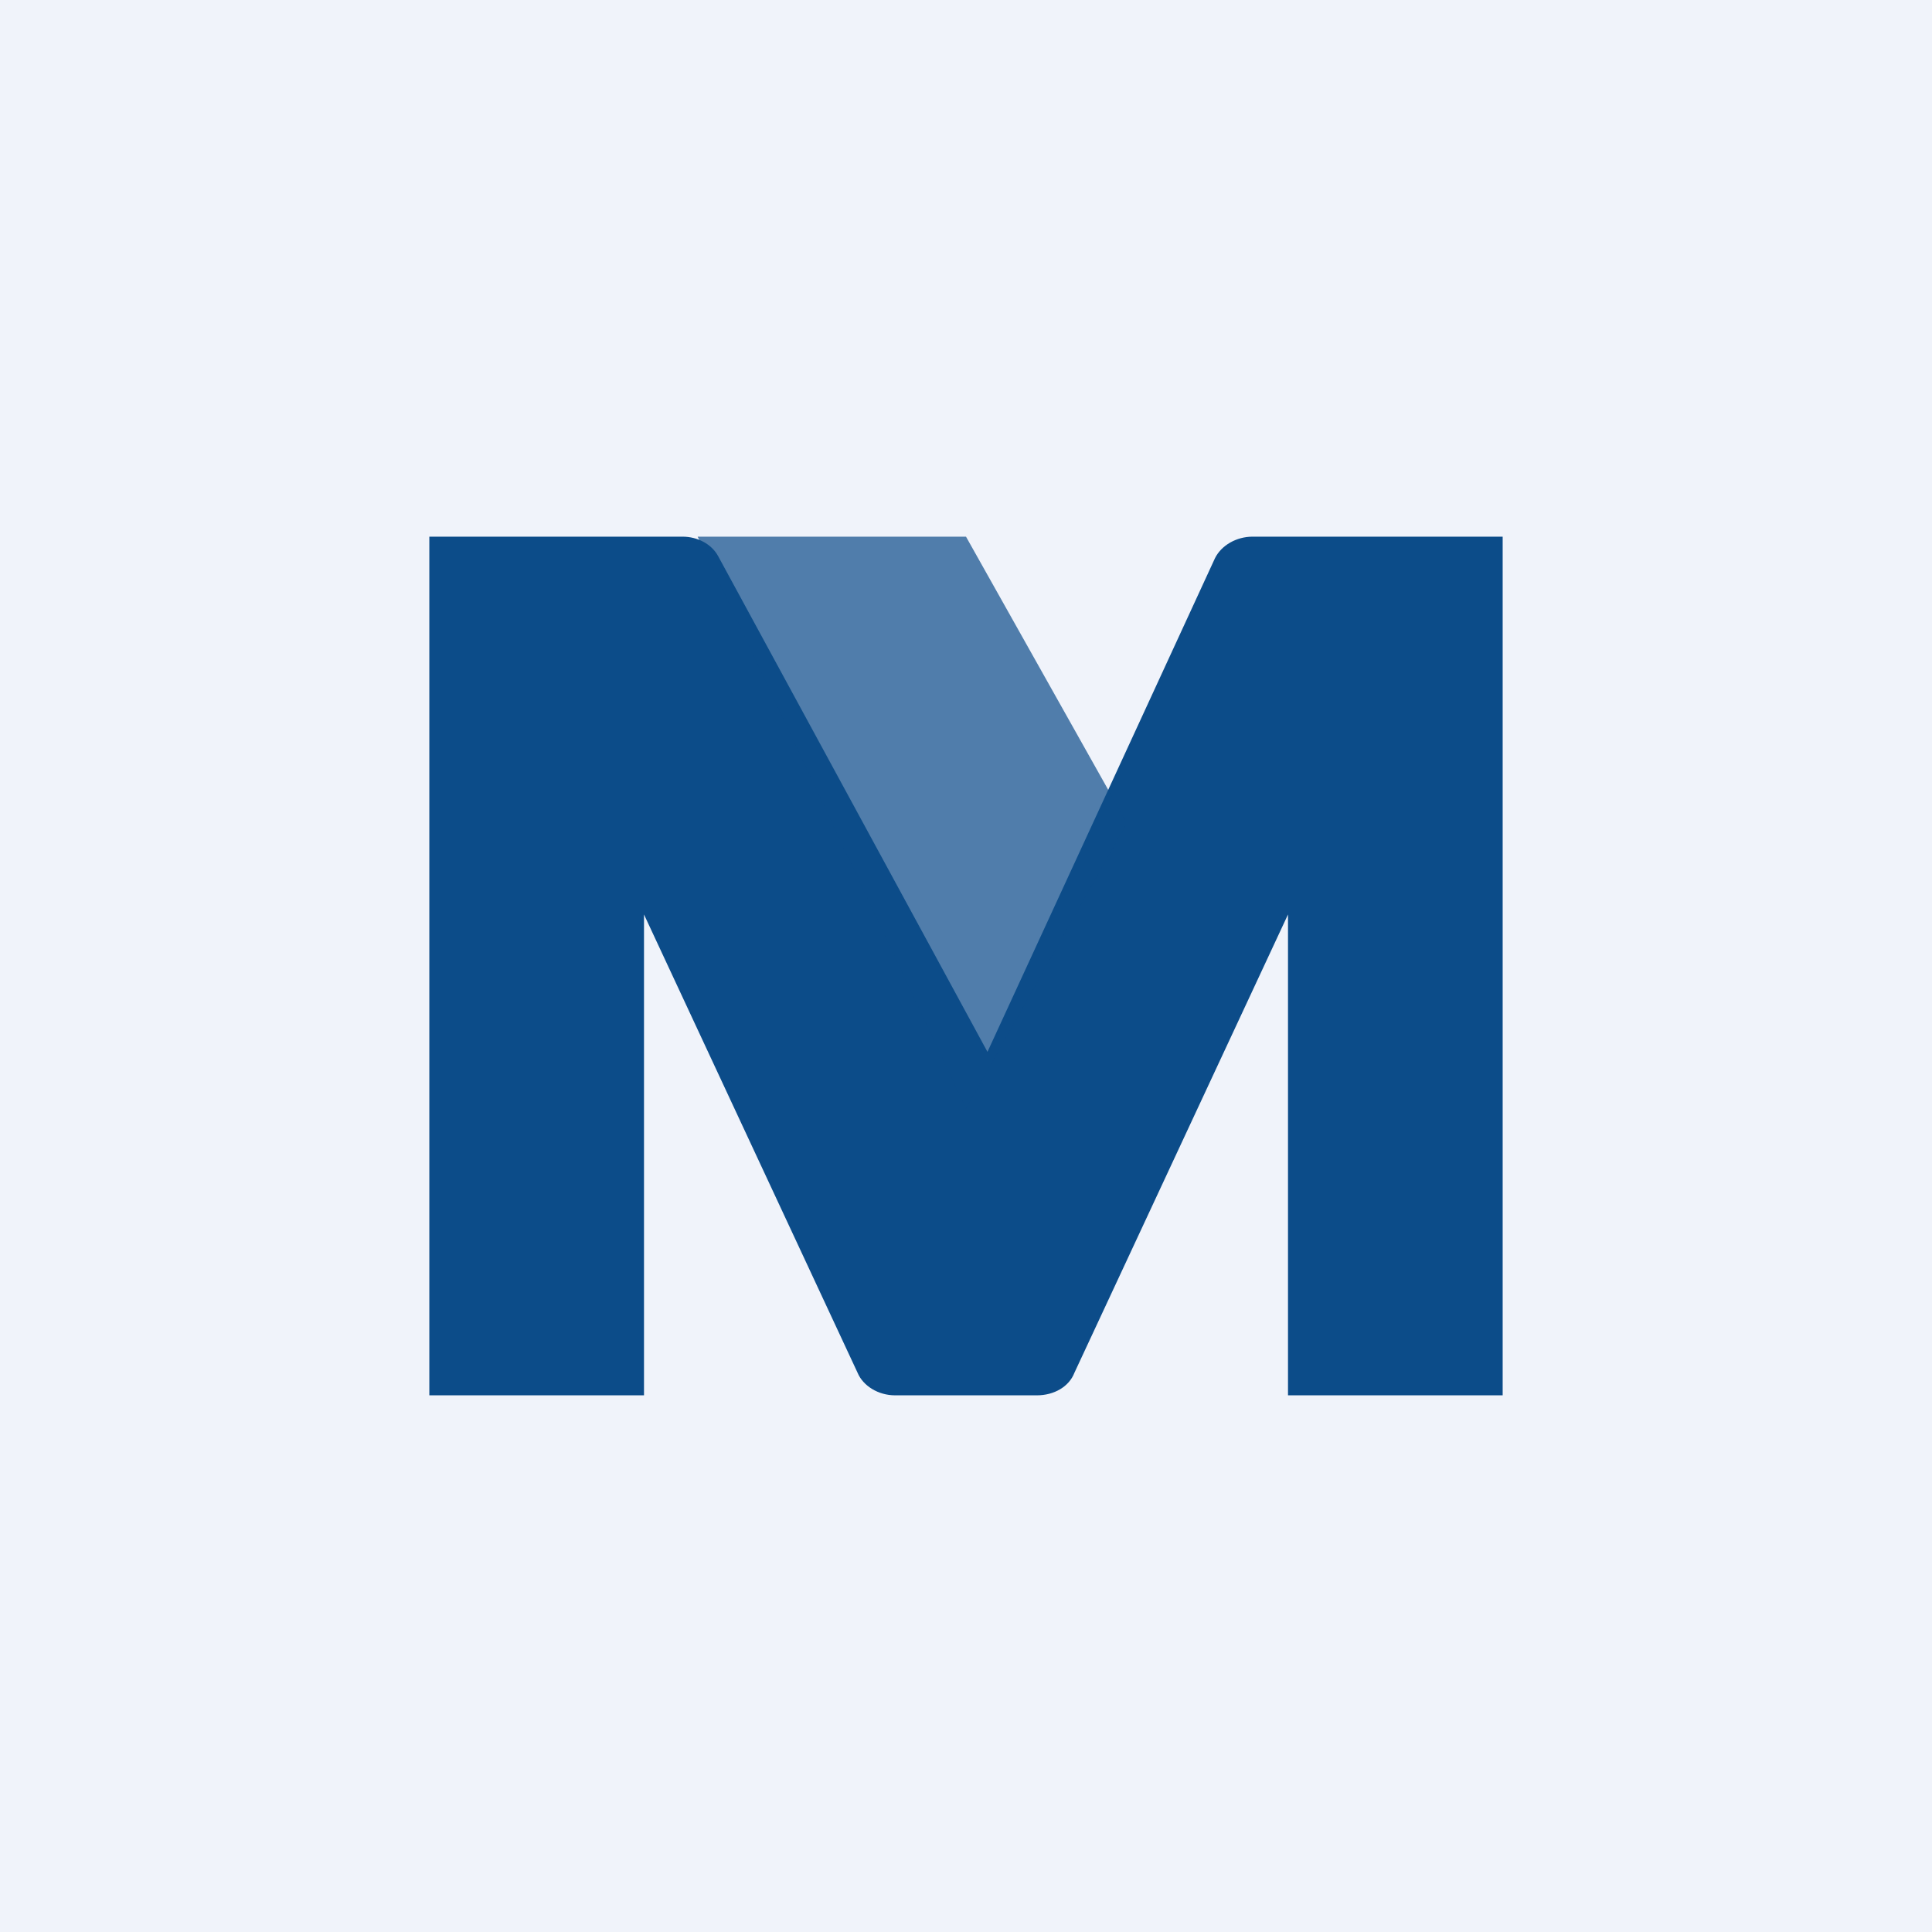 <!-- by TradingView --><svg width="18" height="18" viewBox="0 0 18 18" xmlns="http://www.w3.org/2000/svg"><path fill="#F0F3FA" d="M0 0h18v18H0z"/><path d="M4 13V5h2.36c.14 0 .27.07.33.18L9.2 9.8l2.12-4.6c.06-.12.2-.2.35-.2H14v8h-2V8.52l-1.99 4.27c-.05.13-.19.21-.35.21H8.34c-.16 0-.3-.09-.35-.21L6 8.52V13H4Z" fill="#0C4C89"/><path d="M9 5H6.5L9 10.33l1.5-2.66L9 5Z" fill="#0C4C89" fill-opacity=".7"/></svg>